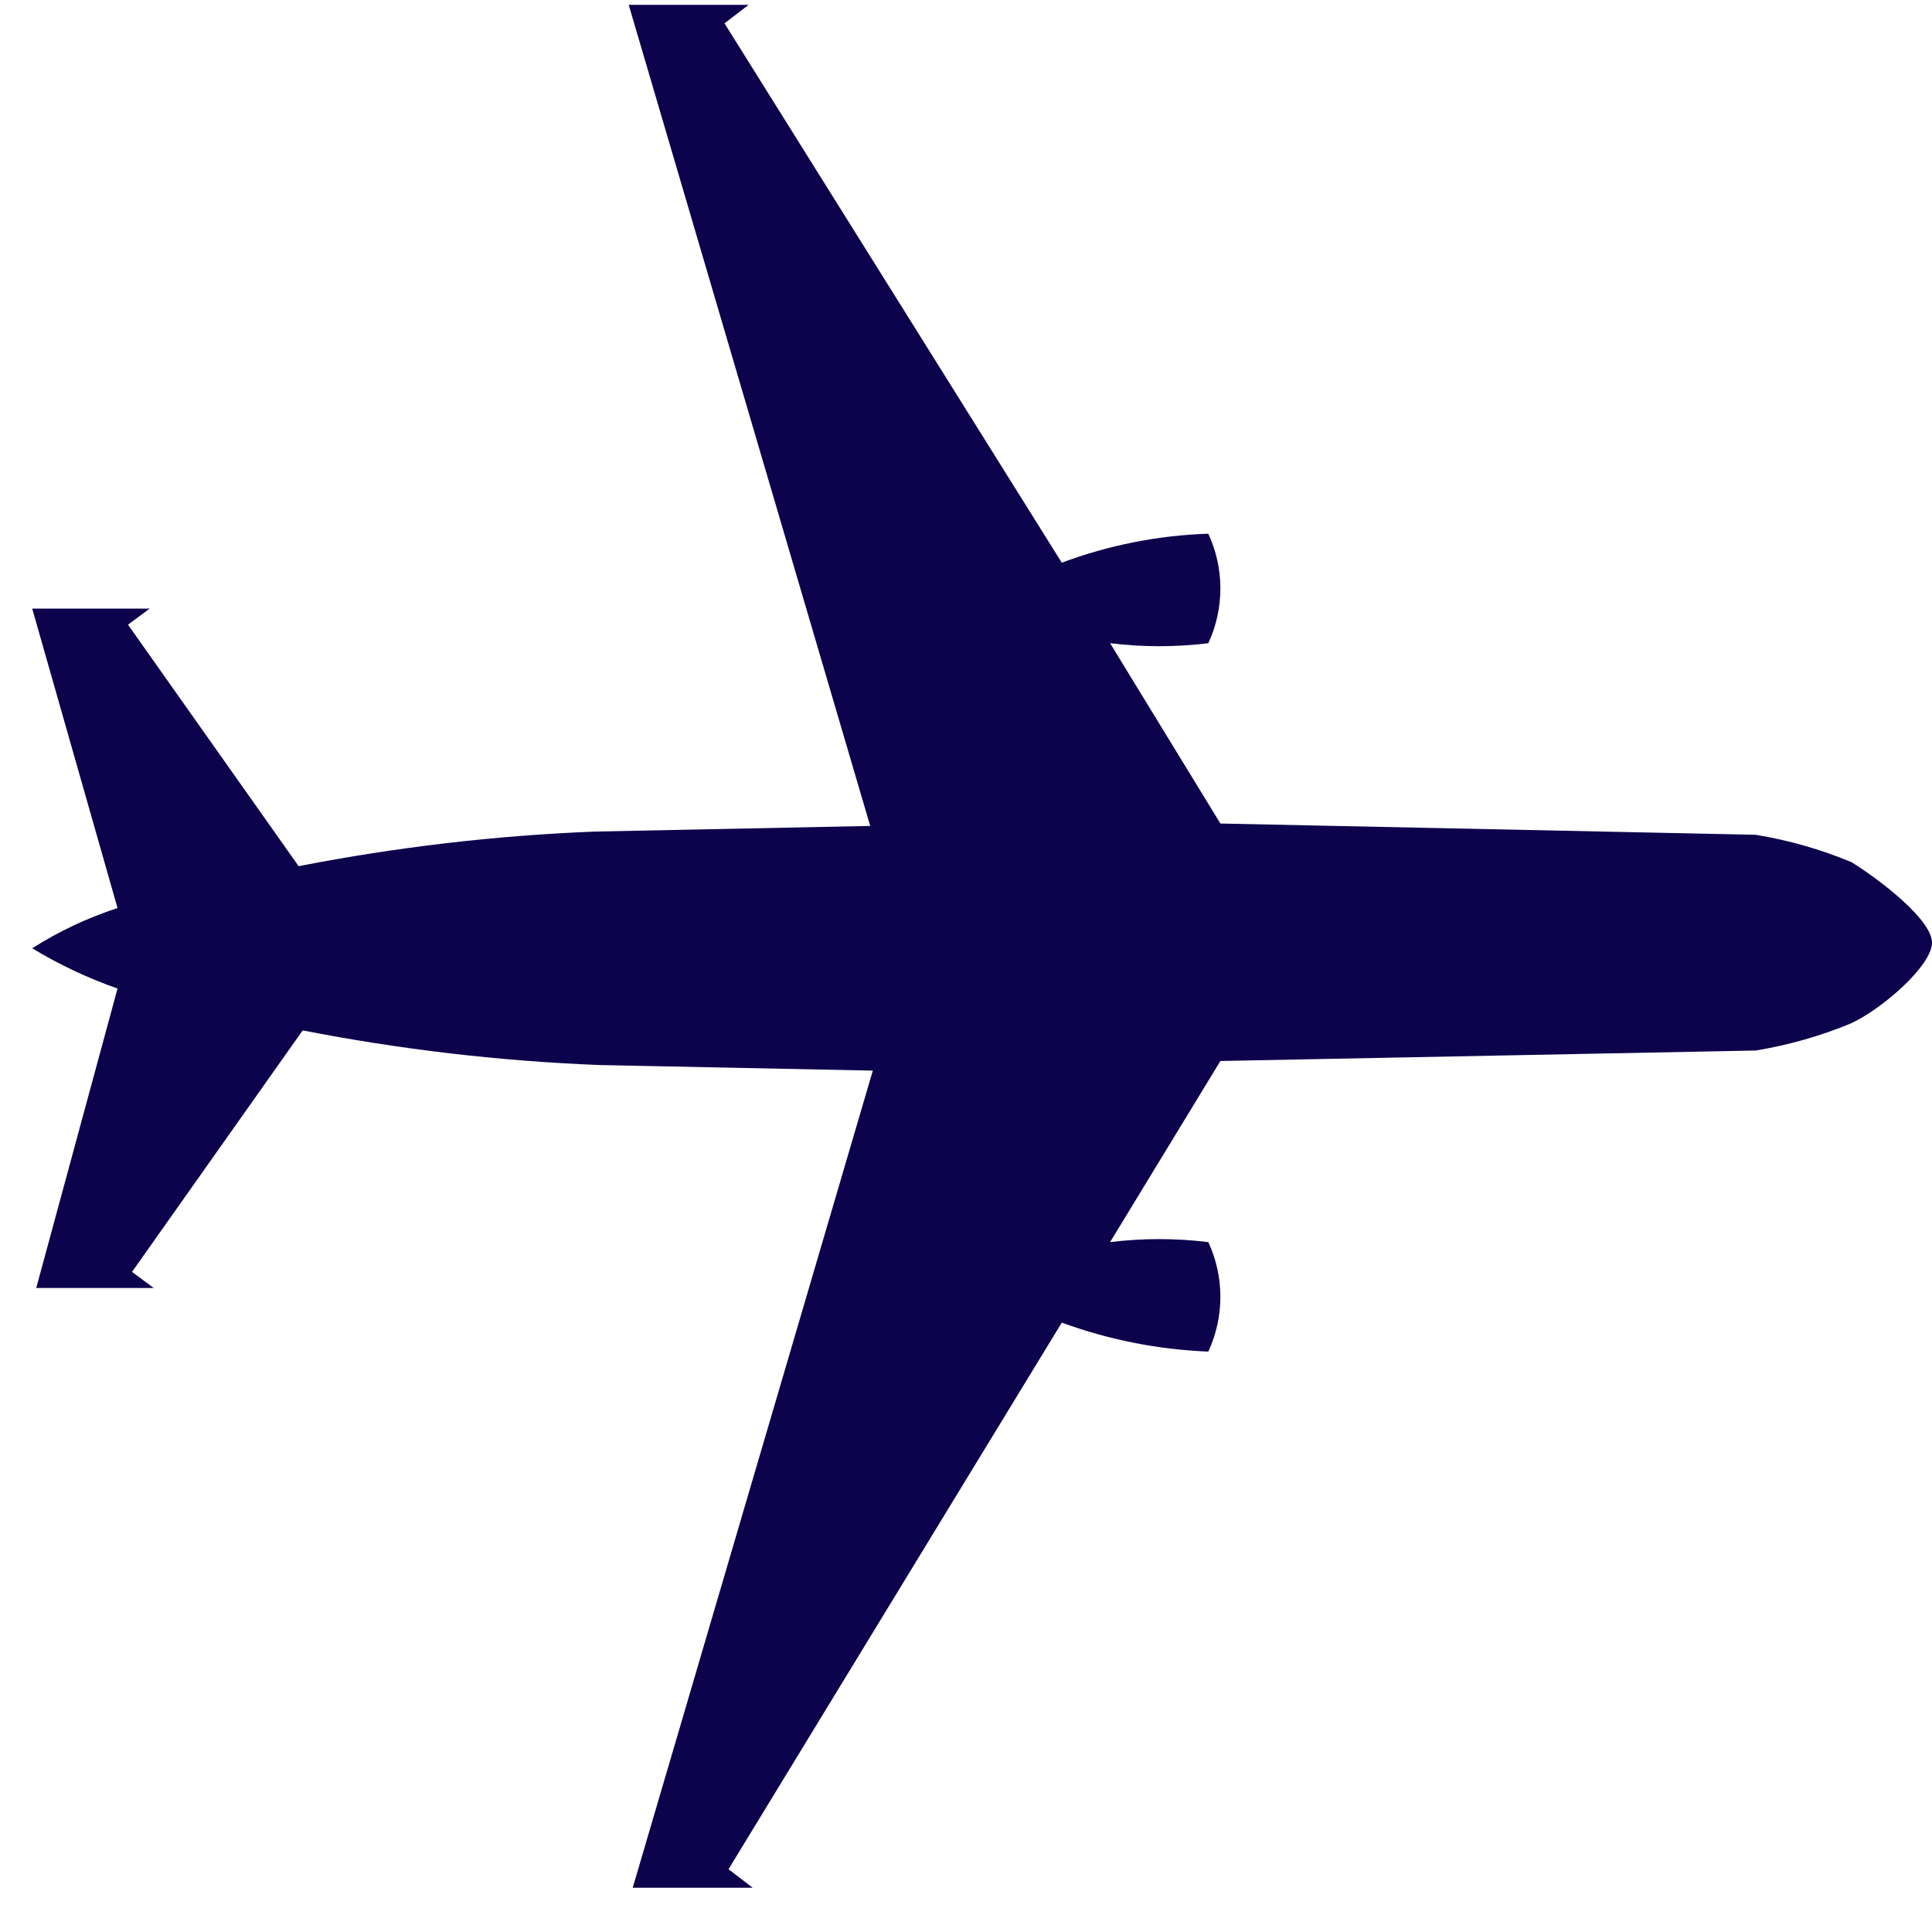 <svg width="24" height="24" viewBox="0 0 24 24" fill="none" xmlns="http://www.w3.org/2000/svg">
<path d="M10.86 13.24L7.86 23.45H9.35L9.05 23.22L13.19 16.43C13.774 16.644 14.388 16.765 15.01 16.79C15.109 16.577 15.16 16.345 15.16 16.11C15.16 15.875 15.109 15.643 15.01 15.43C14.605 15.38 14.195 15.38 13.79 15.43L15.16 13.18L21.81 13.05C22.218 12.983 22.618 12.869 23 12.71C23.4 12.52 24 11.99 24 11.71C24 11.43 23.37 10.94 23 10.71C22.618 10.551 22.218 10.437 21.81 10.37L15.16 10.23L13.79 7.99C14.195 8.04 14.605 8.04 15.01 7.99C15.109 7.777 15.16 7.545 15.16 7.31C15.16 7.075 15.109 6.843 15.01 6.63C14.388 6.65 13.773 6.772 13.19 6.99L9 0.29L9.3 0.06H7.81L10.81 10.26L7.39 10.33C6.154 10.379 4.924 10.523 3.71 10.76L1.59 7.76L1.86 7.56H0.4L1.46 11.28C1.087 11.402 0.731 11.569 0.4 11.78C0.735 11.983 1.09 12.15 1.46 12.28L0.45 16H1.91L1.64 15.8L3.76 12.8C4.974 13.037 6.204 13.181 7.44 13.23L10.86 13.3" fill="#0D034C"/>
</svg>

